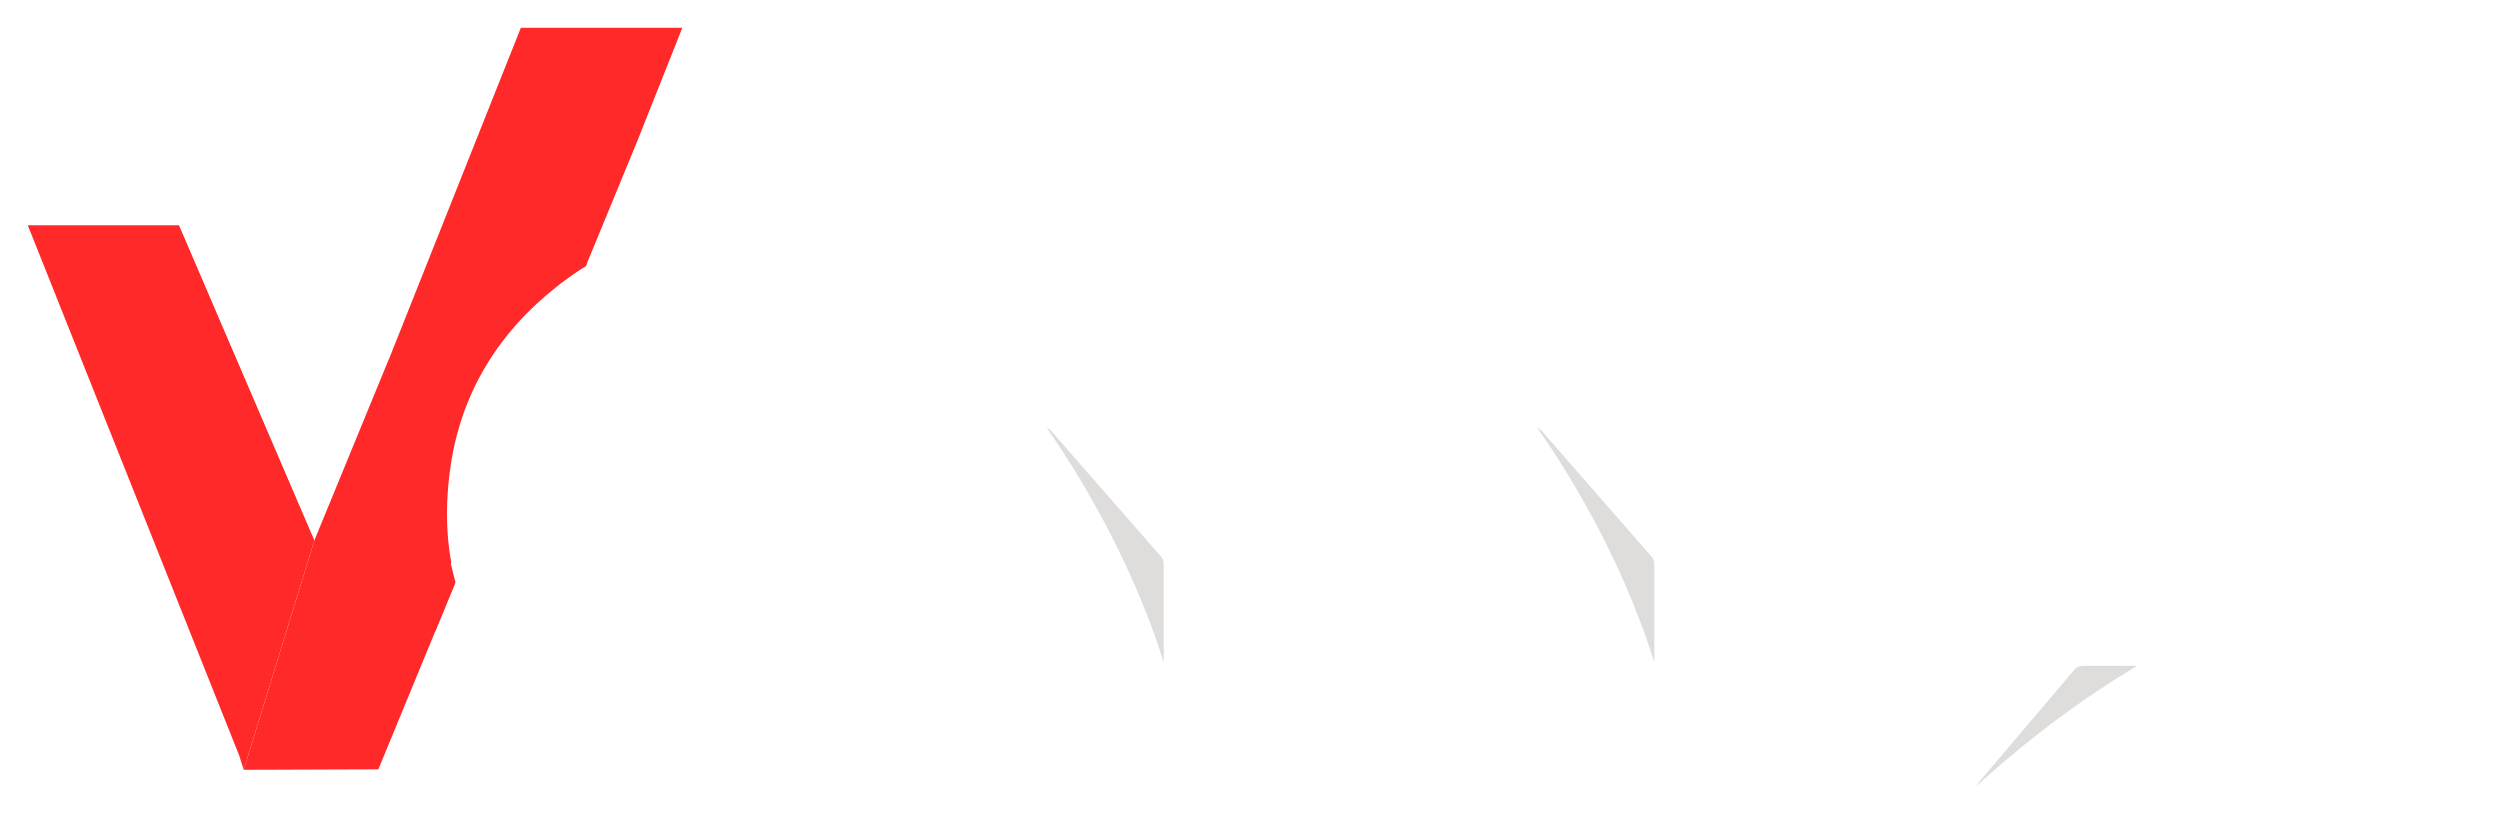 <svg width="240" height="80" viewBox="0 0 240 80" fill="none" xmlns="http://www.w3.org/2000/svg">
<g clip-path="url(#clip0_972_545)">
<mask id="mask0_972_545" style="mask-type:luminance" maskUnits="userSpaceOnUse" x="0" y="0" width="240" height="80">
<path d="M240 0H0V80H240V0Z" fill="white"/>
</mask>
<g mask="url(#mask0_972_545)">
<g filter="url(#filter0_d_972_545)">
<path d="M50.002 2.667L37.341 34.474V34.45L30.193 51.845V51.869L30.052 52.176L30.075 52.224L23.401 73.902L36.323 73.855L61.149 13.624L65.503 2.667H50.002Z" fill="#FF2929"/>
<path d="M30.049 52.176L30.167 51.892L17.174 21.623H2.667L22.972 72.552L23.398 73.901L30.072 52.223L30.049 52.176Z" fill="#FF2929"/>
</g>
<path d="M100.55 75.63C100.55 64.104 100.55 52.626 100.55 41.053C100.715 41.196 100.834 41.267 100.905 41.361C104.407 45.361 107.91 49.384 111.412 53.383C111.649 53.667 111.72 53.952 111.72 54.306C111.72 57.147 111.72 59.986 111.72 62.826C111.72 63.087 111.72 63.347 111.72 63.631C111.957 63.654 112.099 63.678 112.264 63.678C114.513 63.678 116.737 63.702 118.986 63.678C120.618 63.654 122.251 63.465 123.837 62.992C125.494 62.495 126.89 61.596 128.002 60.27C130.345 57.454 131.718 54.212 132.167 50.591C132.499 47.917 132.286 45.242 131.576 42.639C130.227 37.693 126.961 34.853 121.991 33.883C120.547 33.599 119.08 33.528 117.613 33.528C112.264 33.528 106.916 33.528 101.567 33.528C101.26 33.528 100.952 33.528 100.597 33.528C100.597 29.528 100.597 25.623 100.597 21.647C100.786 21.624 100.976 21.576 101.141 21.576C107.507 21.576 113.85 21.505 120.216 21.647C124.902 21.742 129.422 22.783 133.587 25.103C138.676 27.919 141.989 32.203 143.859 37.669C144.805 40.414 145.278 43.255 145.468 46.142C145.657 49.194 145.539 52.248 145.018 55.277C144.379 59.016 142.935 62.424 140.616 65.429C139.386 67.039 138.108 68.601 136.569 69.926C133.351 72.695 129.588 74.304 125.423 75.038C123.269 75.417 121.068 75.606 118.891 75.606C112.998 75.629 107.082 75.606 101.189 75.606C100.952 75.653 100.786 75.653 100.55 75.63Z" fill="white"/>
<path d="M147.667 33.551C147.667 29.528 147.667 25.647 147.667 21.695C147.856 21.671 148.046 21.624 148.211 21.624C154.601 21.624 160.967 21.576 167.357 21.695C171.025 21.766 174.622 22.476 178.054 23.896C184.42 26.523 188.657 31.161 190.905 37.622C191.875 40.391 192.348 43.254 192.538 46.165C192.727 48.934 192.632 51.703 192.23 54.448C191.638 58.495 190.218 62.211 187.686 65.477C186.621 66.849 185.556 68.222 184.278 69.405C180.941 72.505 176.966 74.304 172.493 75.109C170.339 75.488 168.138 75.677 165.961 75.677C160.092 75.7 154.199 75.677 148.33 75.677C148.117 75.677 147.904 75.653 147.667 75.629C147.667 64.128 147.667 52.65 147.667 41.077C147.833 41.219 147.975 41.29 148.069 41.408C151.548 45.408 155.027 49.384 158.53 53.383C158.766 53.667 158.861 53.951 158.837 54.306C158.837 57.146 158.837 59.986 158.837 62.826C158.837 63.087 158.837 63.347 158.837 63.654C159.074 63.678 159.263 63.725 159.429 63.725C161.677 63.725 163.902 63.749 166.15 63.702C167.783 63.678 169.416 63.489 171.002 63.016C172.611 62.519 173.96 61.666 175.049 60.365C177.439 57.549 178.812 54.283 179.261 50.638C179.592 47.964 179.38 45.29 178.669 42.686C177.344 37.74 174.078 34.877 169.085 33.906C167.617 33.622 166.126 33.551 164.636 33.551C159.311 33.551 153.986 33.551 148.661 33.551C148.353 33.551 148.046 33.551 147.667 33.551Z" fill="white"/>
<path d="M234.758 21.435C234.545 21.719 234.403 21.884 234.261 22.05C231.279 25.552 228.297 29.055 225.339 32.558C225.031 32.913 224.724 33.078 224.227 33.054C220.535 33.031 216.867 33.054 213.175 33.054C212.37 33.054 211.589 33.149 210.856 33.457C208.631 34.356 207.424 37.078 208.252 39.326C208.489 39.989 208.891 40.51 209.459 40.912C210.122 41.361 210.832 41.835 211.565 42.166C212.796 42.734 214.074 43.278 215.352 43.752C217.553 44.556 219.706 45.456 221.789 46.473C222.996 47.065 224.156 47.751 225.315 48.414C225.552 48.532 225.741 48.745 225.931 48.911C228.25 51.017 229.646 53.597 229.978 56.744C230.309 59.892 230.001 62.945 228.7 65.856C226.735 70.281 223.328 73.026 218.76 74.447C216.701 75.085 214.595 75.393 212.441 75.393C205.223 75.37 197.981 75.393 190.763 75.393C190.455 75.393 190.148 75.393 189.722 75.393C189.887 75.156 189.958 75.014 190.053 74.896C193.059 71.346 196.064 67.82 199.07 64.27C199.354 63.939 199.661 63.844 200.064 63.844C203.732 63.844 207.377 63.868 211.045 63.844C211.755 63.844 212.488 63.773 213.175 63.56C215.541 62.803 216.89 60.128 216.133 57.738C215.896 57.028 215.494 56.437 214.879 56.011C214.169 55.514 213.435 55.04 212.654 54.685C210.784 53.881 208.868 53.171 206.974 52.39C204.253 51.254 201.555 50.142 199.07 48.532C198.644 48.248 198.241 47.87 197.863 47.491C195.591 45.266 194.455 42.521 194.242 39.373C194.076 36.888 194.313 34.474 195.165 32.108C196.916 27.233 200.371 24.133 205.246 22.5C207.613 21.718 210.074 21.387 212.559 21.364C219.754 21.316 226.972 21.34 234.166 21.34C234.332 21.411 234.474 21.411 234.758 21.435Z" fill="white"/>
<path d="M43.326 44.674C44.344 37.905 47.752 32.344 53.1 28.084C54.047 27.327 55.041 26.64 56.035 26.025L56.319 25.362C54.047 26.333 51.846 27.634 49.787 29.291C44.439 33.574 41.054 39.112 40.013 45.881C39.185 51.3 39.8 56.223 41.764 60.648L43.8 55.726C42.9 52.318 42.735 48.626 43.326 44.674Z" fill="#FF2929"/>
<path d="M98.229 44.343C97.211 37.575 93.803 32.013 88.455 27.753C82.301 22.831 75.225 21.008 67.415 21.931C63.511 22.405 59.866 23.564 56.482 25.434C56.482 25.434 56.08 25.647 55.866 25.789C55.298 26.12 54.162 26.972 54.162 26.972C53.926 27.138 53.689 27.327 53.453 27.516C47.867 31.919 44.341 37.622 43.276 44.603C42.779 47.917 42.779 51.064 43.324 54.023L43.276 54.117C43.371 54.472 43.442 54.803 43.536 55.158C43.608 55.443 43.678 55.727 43.749 55.987L43.773 55.939C46.4 64.601 51.962 70.707 60.694 73.949C65.38 75.701 70.232 75.913 75.154 75.133C80.385 74.304 85.118 72.316 89.117 68.837C96.525 62.329 99.696 54.141 98.229 44.343ZM82.68 57.146C80.929 60.483 78.231 62.803 74.492 63.584C69.261 64.696 64.528 63.678 60.647 59.797C58.517 57.691 57.31 55.04 56.742 52.129C55.961 48.153 56.387 44.295 58.257 40.699C60.694 36.036 64.623 33.575 69.877 33.173C70.279 33.149 70.705 33.125 71.084 33.102C76.48 33.149 80.526 35.516 82.917 40.343C85.662 45.952 85.591 51.608 82.68 57.146Z" fill="white"/>
<path d="M25.219 62.731C25.148 62.897 30.117 51.987 30.165 51.892L17.148 21.623C17.172 21.623 25.692 50.377 25.219 62.731Z" fill="#FF2929"/>
<path d="M111.723 63.606C111.723 63.322 111.723 63.086 111.723 62.825C111.723 59.986 111.723 57.145 111.723 54.306C111.723 53.951 111.676 53.667 111.415 53.383C107.913 49.383 104.41 45.36 100.908 41.36C100.813 41.266 100.719 41.195 100.553 41.053C100.553 41.1 100.553 41.124 100.553 41.171C102.754 44.319 108.41 52.98 111.723 63.606Z" fill="#DFDCDC"/>
<path d="M158.814 63.606C158.814 63.322 158.814 63.086 158.814 62.825C158.814 59.986 158.814 57.145 158.814 54.306C158.814 53.951 158.766 53.667 158.506 53.383C155.004 49.383 151.501 45.36 147.998 41.36C147.904 41.266 147.809 41.195 147.644 41.053C147.644 41.1 147.644 41.124 147.644 41.171C149.868 44.319 155.524 52.98 158.814 63.606Z" fill="#DFDCDC"/>
<path d="M205.175 63.916C203.472 63.916 201.791 63.916 200.087 63.916C199.685 63.916 199.377 64.011 199.093 64.342C196.088 67.892 193.082 71.442 190.076 74.968C189.982 75.086 189.911 75.228 189.745 75.465C192.798 72.649 198.265 68.034 205.175 63.916Z" fill="#DFDCDC"/>
<path d="M69.711 9.595V8.243H76.082V9.595H73.707V16.001H72.086V9.595H69.711Z" fill="white"/>
<path d="M77.932 16.001V8.243H79.572V11.444H82.901V8.243H84.537V16.001H82.901V12.796H79.572V16.001H77.932Z" fill="white"/>
<path d="M86.689 16.001V8.243H91.917V9.595H88.33V11.444H91.648V12.796H88.33V14.649H91.932V16.001H86.689Z" fill="white"/>
<path d="M101.498 10.474C101.468 10.168 101.338 9.931 101.108 9.762C100.878 9.593 100.566 9.508 100.173 9.508C99.905 9.508 99.679 9.546 99.495 9.622C99.31 9.695 99.169 9.797 99.07 9.928C98.974 10.06 98.926 10.209 98.926 10.375C98.921 10.514 98.95 10.635 99.014 10.739C99.079 10.842 99.169 10.932 99.282 11.008C99.396 11.081 99.528 11.146 99.676 11.201C99.825 11.254 99.985 11.3 100.154 11.338L100.851 11.504C101.189 11.58 101.5 11.681 101.782 11.807C102.065 11.933 102.31 12.089 102.517 12.273C102.724 12.457 102.885 12.675 102.998 12.925C103.114 13.175 103.174 13.461 103.176 13.784C103.174 14.259 103.053 14.671 102.813 15.019C102.576 15.365 102.232 15.634 101.782 15.826C101.336 16.015 100.796 16.11 100.165 16.11C99.539 16.11 98.993 16.014 98.529 15.822C98.066 15.63 97.705 15.346 97.445 14.97C97.188 14.591 97.053 14.123 97.04 13.565H98.627C98.645 13.825 98.719 14.042 98.851 14.216C98.985 14.388 99.162 14.518 99.385 14.606C99.609 14.692 99.863 14.735 100.146 14.735C100.424 14.735 100.665 14.695 100.87 14.614C101.077 14.533 101.237 14.421 101.351 14.277C101.464 14.133 101.521 13.967 101.521 13.781C101.521 13.606 101.469 13.46 101.366 13.341C101.265 13.223 101.116 13.122 100.919 13.038C100.724 12.955 100.486 12.879 100.203 12.811L99.358 12.599C98.704 12.44 98.188 12.191 97.809 11.853C97.43 11.514 97.242 11.058 97.245 10.485C97.242 10.015 97.367 9.605 97.62 9.254C97.875 8.903 98.224 8.629 98.669 8.432C99.113 8.235 99.618 8.137 100.184 8.137C100.76 8.137 101.262 8.235 101.692 8.432C102.123 8.629 102.459 8.903 102.699 9.254C102.939 9.605 103.063 10.012 103.07 10.474H101.498Z" fill="white"/>
<path d="M105.079 8.243H107.102L109.238 13.455H109.329L111.465 8.243H113.488V16.001H111.898V10.951H111.833L109.826 15.963H108.742L106.735 10.933H106.67V16.001H105.079V8.243Z" fill="white"/>
<path d="M116.977 16.001H115.22L117.898 8.243H120.011L122.686 16.001H120.928L118.985 10.016H118.924L116.977 16.001ZM116.867 12.951H121.019V14.232H116.867V12.951Z" fill="white"/>
<path d="M124.419 16.001V8.243H127.479C128.065 8.243 128.565 8.348 128.979 8.558C129.396 8.765 129.713 9.059 129.93 9.44C130.15 9.819 130.26 10.265 130.26 10.777C130.26 11.292 130.149 11.736 129.926 12.107C129.704 12.476 129.382 12.758 128.961 12.955C128.541 13.152 128.034 13.251 127.438 13.251H125.389V11.933H127.173C127.486 11.933 127.746 11.89 127.953 11.804C128.16 11.718 128.314 11.589 128.415 11.417C128.519 11.246 128.57 11.032 128.57 10.777C128.57 10.52 128.519 10.303 128.415 10.126C128.314 9.949 128.159 9.815 127.949 9.724C127.742 9.631 127.481 9.584 127.165 9.584H126.059V16.001H124.419ZM128.608 12.47L130.536 16.001H128.726L126.839 12.47H128.608Z" fill="white"/>
<path d="M131.924 9.595V8.243H138.295V9.595H135.92V16.001H134.299V9.595H131.924Z" fill="white"/>
<path d="M140.145 16.001V8.243H145.372V9.595H141.785V11.444H145.103V12.796H141.785V14.649H145.387V16.001H140.145Z" fill="white"/>
<path d="M147.476 16.001V8.243H150.536C151.122 8.243 151.622 8.348 152.036 8.558C152.453 8.765 152.77 9.059 152.987 9.44C153.207 9.819 153.316 10.265 153.316 10.777C153.316 11.292 153.205 11.736 152.983 12.107C152.761 12.476 152.439 12.758 152.017 12.955C151.598 13.152 151.091 13.251 150.495 13.251H148.445V11.933H150.229C150.543 11.933 150.803 11.89 151.01 11.804C151.217 11.718 151.371 11.589 151.472 11.417C151.575 11.246 151.627 11.032 151.627 10.777C151.627 10.52 151.575 10.303 151.472 10.126C151.371 9.949 151.215 9.815 151.006 9.724C150.799 9.631 150.537 9.584 150.222 9.584H149.116V16.001H147.476ZM151.665 12.47L153.593 16.001H151.782L149.896 12.47H151.665Z" fill="white"/>
<path d="M160.29 16.001L158.07 8.243H159.862L161.146 13.633H161.211L162.627 8.243H164.161L165.574 13.645H165.642L166.926 8.243H168.718L166.498 16.001H164.9L163.423 10.929H163.362L161.888 16.001H160.29Z" fill="white"/>
<path d="M170.952 16.001H169.194L171.872 8.243H173.986L176.66 16.001H174.903L172.959 10.016H172.899L170.952 16.001ZM170.842 12.951H174.994V14.232H170.842V12.951Z" fill="white"/>
<path d="M177.148 8.243H178.986L180.755 11.584H180.83L182.599 8.243H184.436L181.607 13.258V16.001H179.978V13.258L177.148 8.243Z" fill="white"/>
<path d="M189.105 9.595V8.243H195.477V9.595H193.101V16.001H191.48V9.595H189.105Z" fill="white"/>
<path d="M204.1 12.122C204.1 12.967 203.94 13.687 203.619 14.281C203.301 14.874 202.866 15.327 202.316 15.64C201.768 15.951 201.152 16.106 200.467 16.106C199.778 16.106 199.159 15.95 198.611 15.637C198.063 15.324 197.63 14.87 197.312 14.277C196.994 13.683 196.835 12.965 196.835 12.122C196.835 11.276 196.994 10.556 197.312 9.962C197.63 9.369 198.063 8.917 198.611 8.606C199.159 8.293 199.778 8.137 200.467 8.137C201.152 8.137 201.768 8.293 202.316 8.606C202.866 8.917 203.301 9.369 203.619 9.962C203.94 10.556 204.1 11.276 204.1 12.122ZM202.437 12.122C202.437 11.574 202.355 11.111 202.191 10.735C202.029 10.359 201.801 10.074 201.505 9.879C201.21 9.685 200.864 9.587 200.467 9.587C200.071 9.587 199.725 9.685 199.43 9.879C199.134 10.074 198.904 10.359 198.74 10.735C198.579 11.111 198.498 11.574 198.498 12.122C198.498 12.669 198.579 13.132 198.74 13.508C198.904 13.884 199.134 14.169 199.43 14.364C199.725 14.558 200.071 14.656 200.467 14.656C200.864 14.656 201.21 14.558 201.505 14.364C201.801 14.169 202.029 13.884 202.191 13.508C202.355 13.132 202.437 12.669 202.437 12.122Z" fill="white"/>
<path d="M209.384 16.001V8.243H212.49C213.061 8.243 213.537 8.328 213.918 8.497C214.299 8.666 214.586 8.901 214.778 9.202C214.97 9.499 215.066 9.843 215.066 10.232C215.066 10.535 215.005 10.801 214.884 11.031C214.763 11.258 214.596 11.445 214.384 11.592C214.174 11.736 213.934 11.838 213.664 11.899V11.974C213.96 11.987 214.236 12.07 214.494 12.224C214.754 12.378 214.965 12.594 215.126 12.872C215.288 13.147 215.369 13.476 215.369 13.857C215.369 14.268 215.266 14.636 215.062 14.959C214.86 15.28 214.561 15.534 214.164 15.72C213.768 15.907 213.279 16.001 212.698 16.001H209.384ZM211.024 14.66H212.361C212.818 14.66 213.152 14.573 213.361 14.399C213.571 14.222 213.676 13.987 213.676 13.694C213.676 13.479 213.624 13.29 213.52 13.126C213.417 12.962 213.269 12.833 213.077 12.739C212.888 12.646 212.662 12.599 212.399 12.599H211.024V14.66ZM211.024 11.489H212.24C212.465 11.489 212.664 11.45 212.838 11.372C213.015 11.291 213.154 11.178 213.255 11.031C213.358 10.885 213.41 10.709 213.41 10.505C213.41 10.224 213.31 9.998 213.111 9.826C212.914 9.655 212.634 9.569 212.27 9.569H211.024V11.489Z" fill="white"/>
<path d="M217.235 16.001V8.243H222.463V9.595H218.876V11.444H222.194V12.796H218.876V14.649H222.478V16.001H217.235Z" fill="white"/>
<path d="M224.271 9.595V8.243H230.643V9.595H228.267V16.001H226.646V9.595H224.271Z" fill="white"/>
</g>
</g>
<defs>
<filter id="filter0_d_972_545" x="0.667" y="0.667" width="66.836" height="75.234" filterUnits="userSpaceOnUse" color-interpolation-filters="sRGB">
<feFlood flood-opacity="0" result="BackgroundImageFix"/>
<feColorMatrix in="SourceAlpha" type="matrix" values="0 0 0 0 0 0 0 0 0 0 0 0 0 0 0 0 0 0 127 0" result="hardAlpha"/>
<feOffset/>
<feGaussianBlur stdDeviation="1"/>
<feComposite in2="hardAlpha" operator="out"/>
<feColorMatrix type="matrix" values="0 0 0 0 1 0 0 0 0 0.161 0 0 0 0 0.161 0 0 0 0.5 0"/>
<feBlend mode="normal" in2="BackgroundImageFix" result="effect1_dropShadow_972_545"/>
<feBlend mode="normal" in="SourceGraphic" in2="effect1_dropShadow_972_545" result="shape"/>
</filter>
<clipPath id="clip0_972_545">
<rect width="240" height="80" fill="white"/>
</clipPath>
</defs>
</svg>
